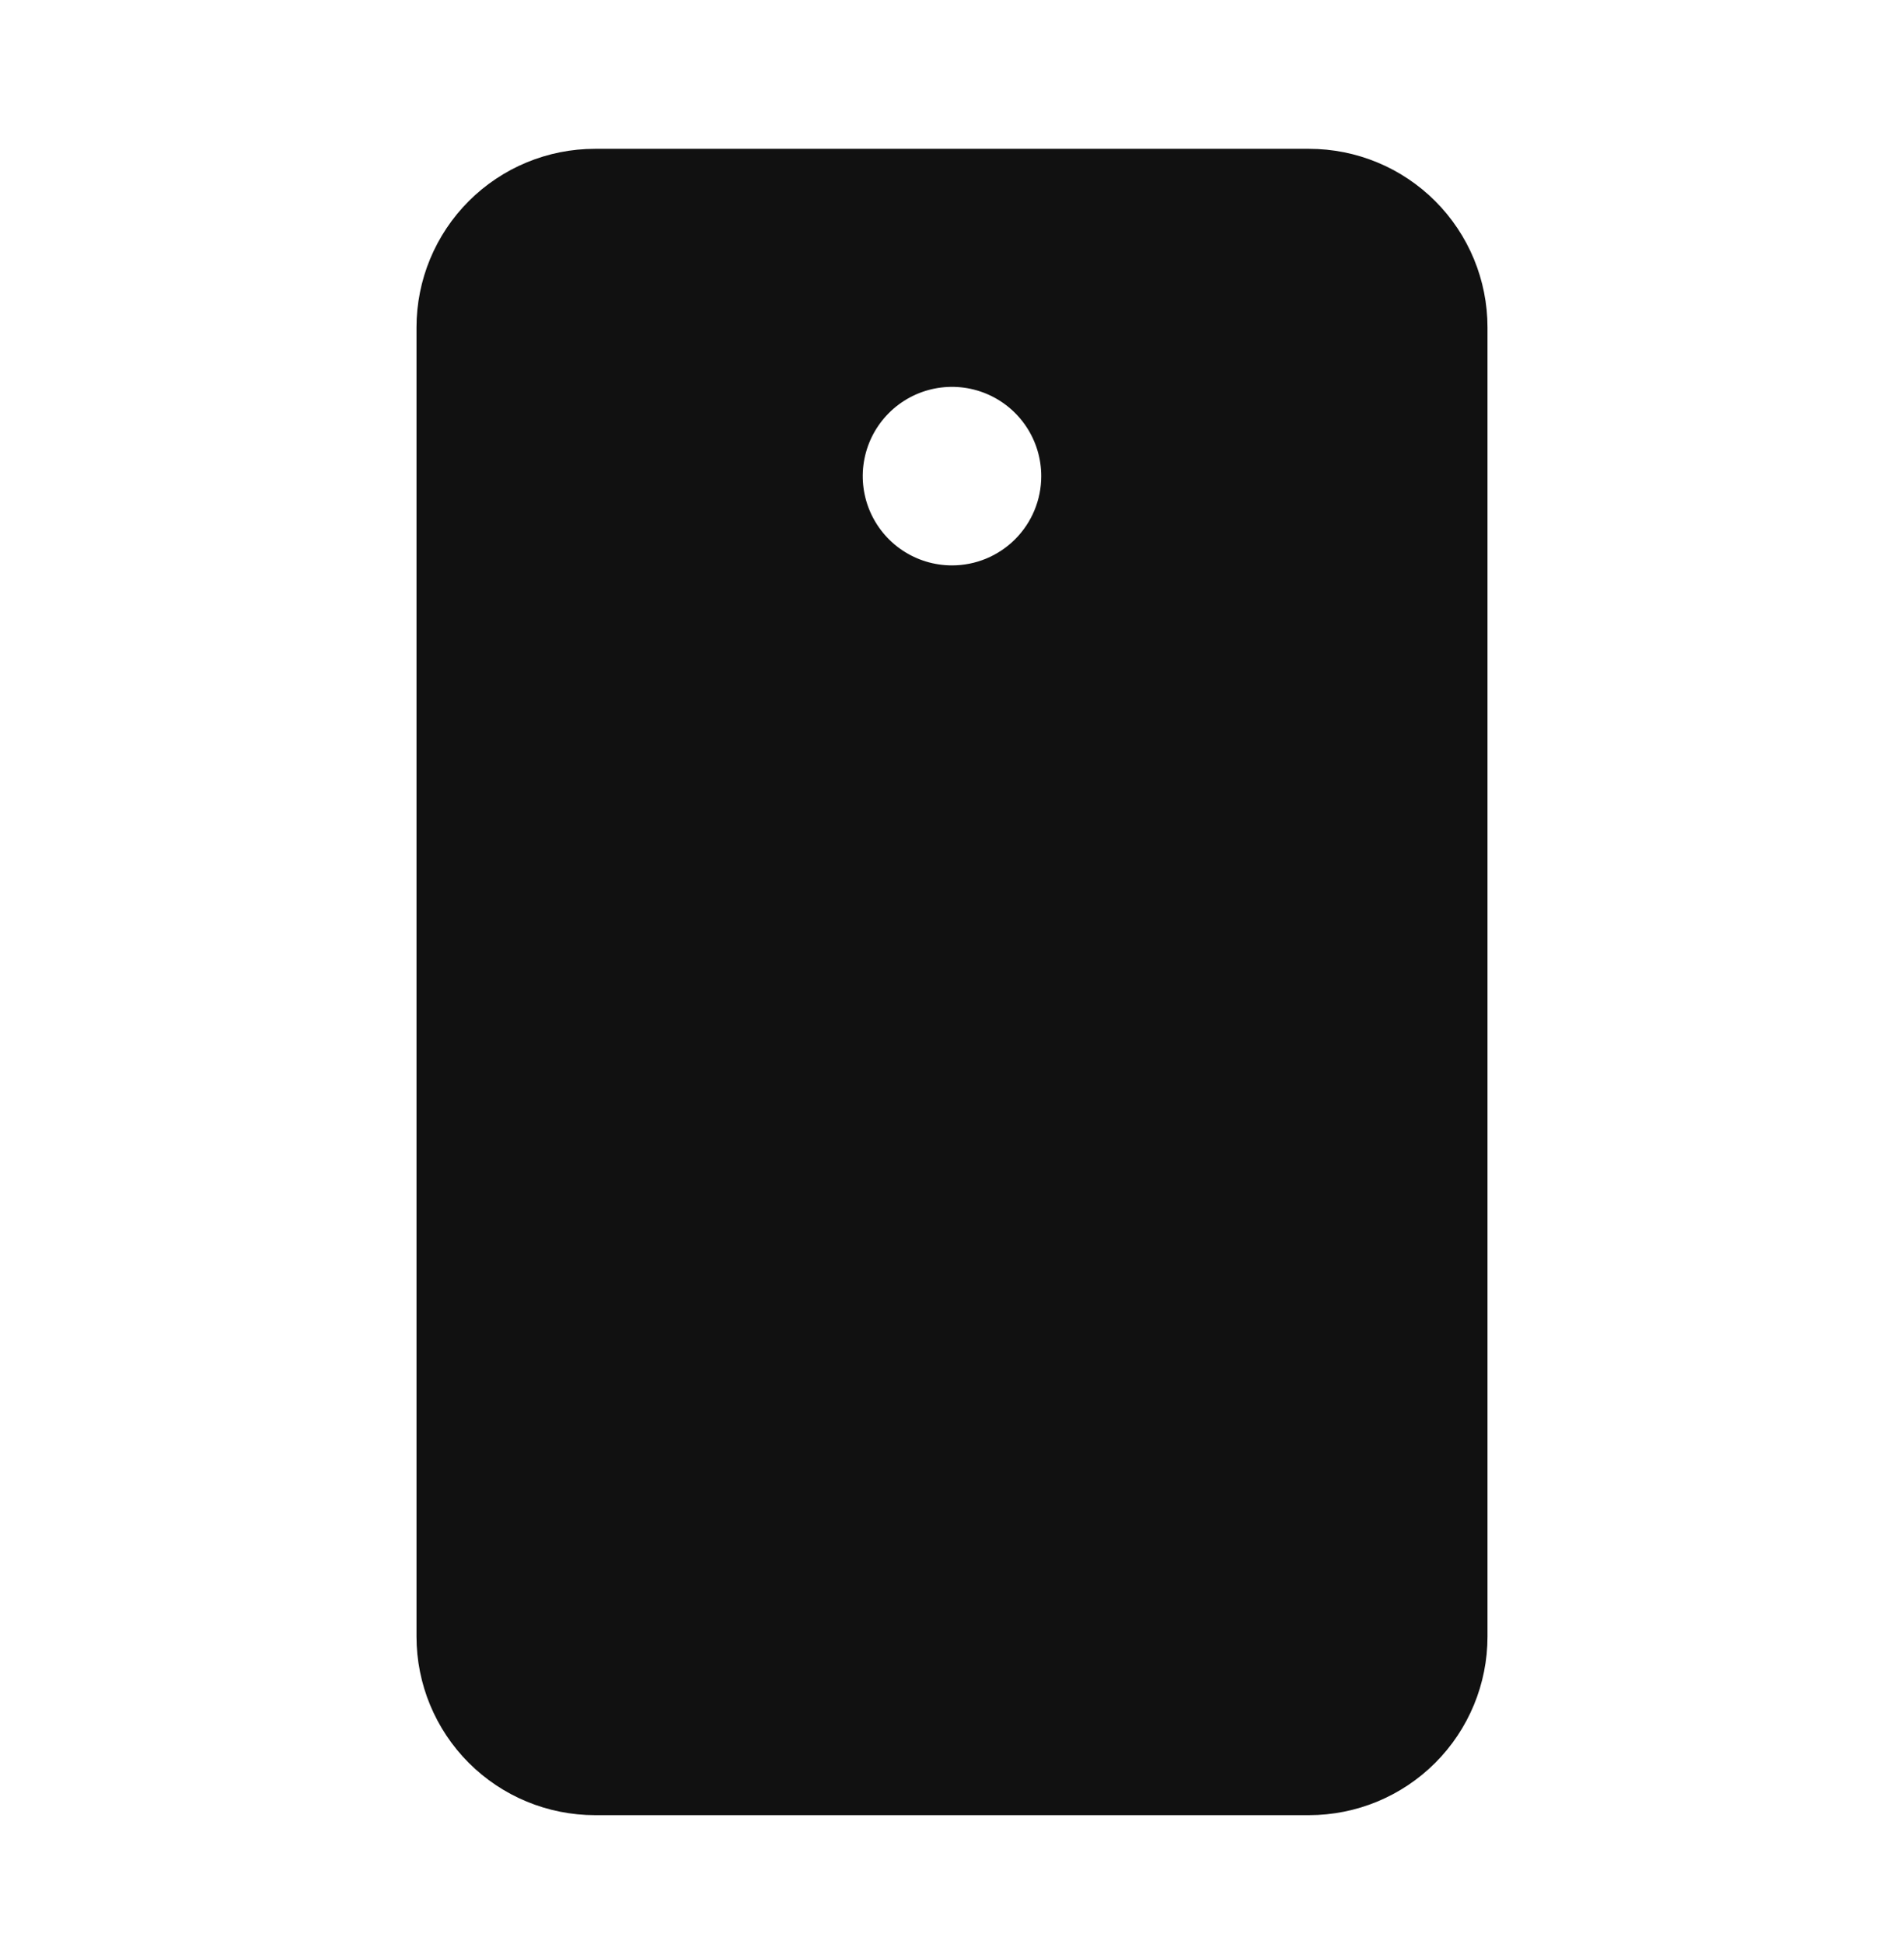 <svg width="48" height="49" viewBox="0 0 48 49" fill="none" xmlns="http://www.w3.org/2000/svg">
<path d="M33 3.751H15C13.806 3.751 12.662 4.225 11.818 5.069C10.974 5.913 10.5 7.058 10.5 8.251V41.251C10.5 42.444 10.974 43.589 11.818 44.433C12.662 45.277 13.806 45.751 15 45.751H33C34.194 45.751 35.338 45.277 36.182 44.433C37.026 43.589 37.5 42.444 37.5 41.251V8.251C37.5 7.058 37.026 5.913 36.182 5.069C35.338 4.225 34.194 3.751 33 3.751ZM24 14.251C23.555 14.251 23.12 14.119 22.75 13.872C22.38 13.625 22.092 13.273 21.921 12.862C21.751 12.451 21.706 11.998 21.793 11.562C21.88 11.126 22.094 10.725 22.409 10.41C22.724 10.095 23.125 9.881 23.561 9.794C23.997 9.707 24.45 9.752 24.861 9.922C25.272 10.092 25.624 10.381 25.871 10.751C26.118 11.121 26.25 11.556 26.25 12.001C26.25 12.598 26.013 13.17 25.591 13.592C25.169 14.014 24.597 14.251 24 14.251Z" fill="#111111"/>
</svg>
